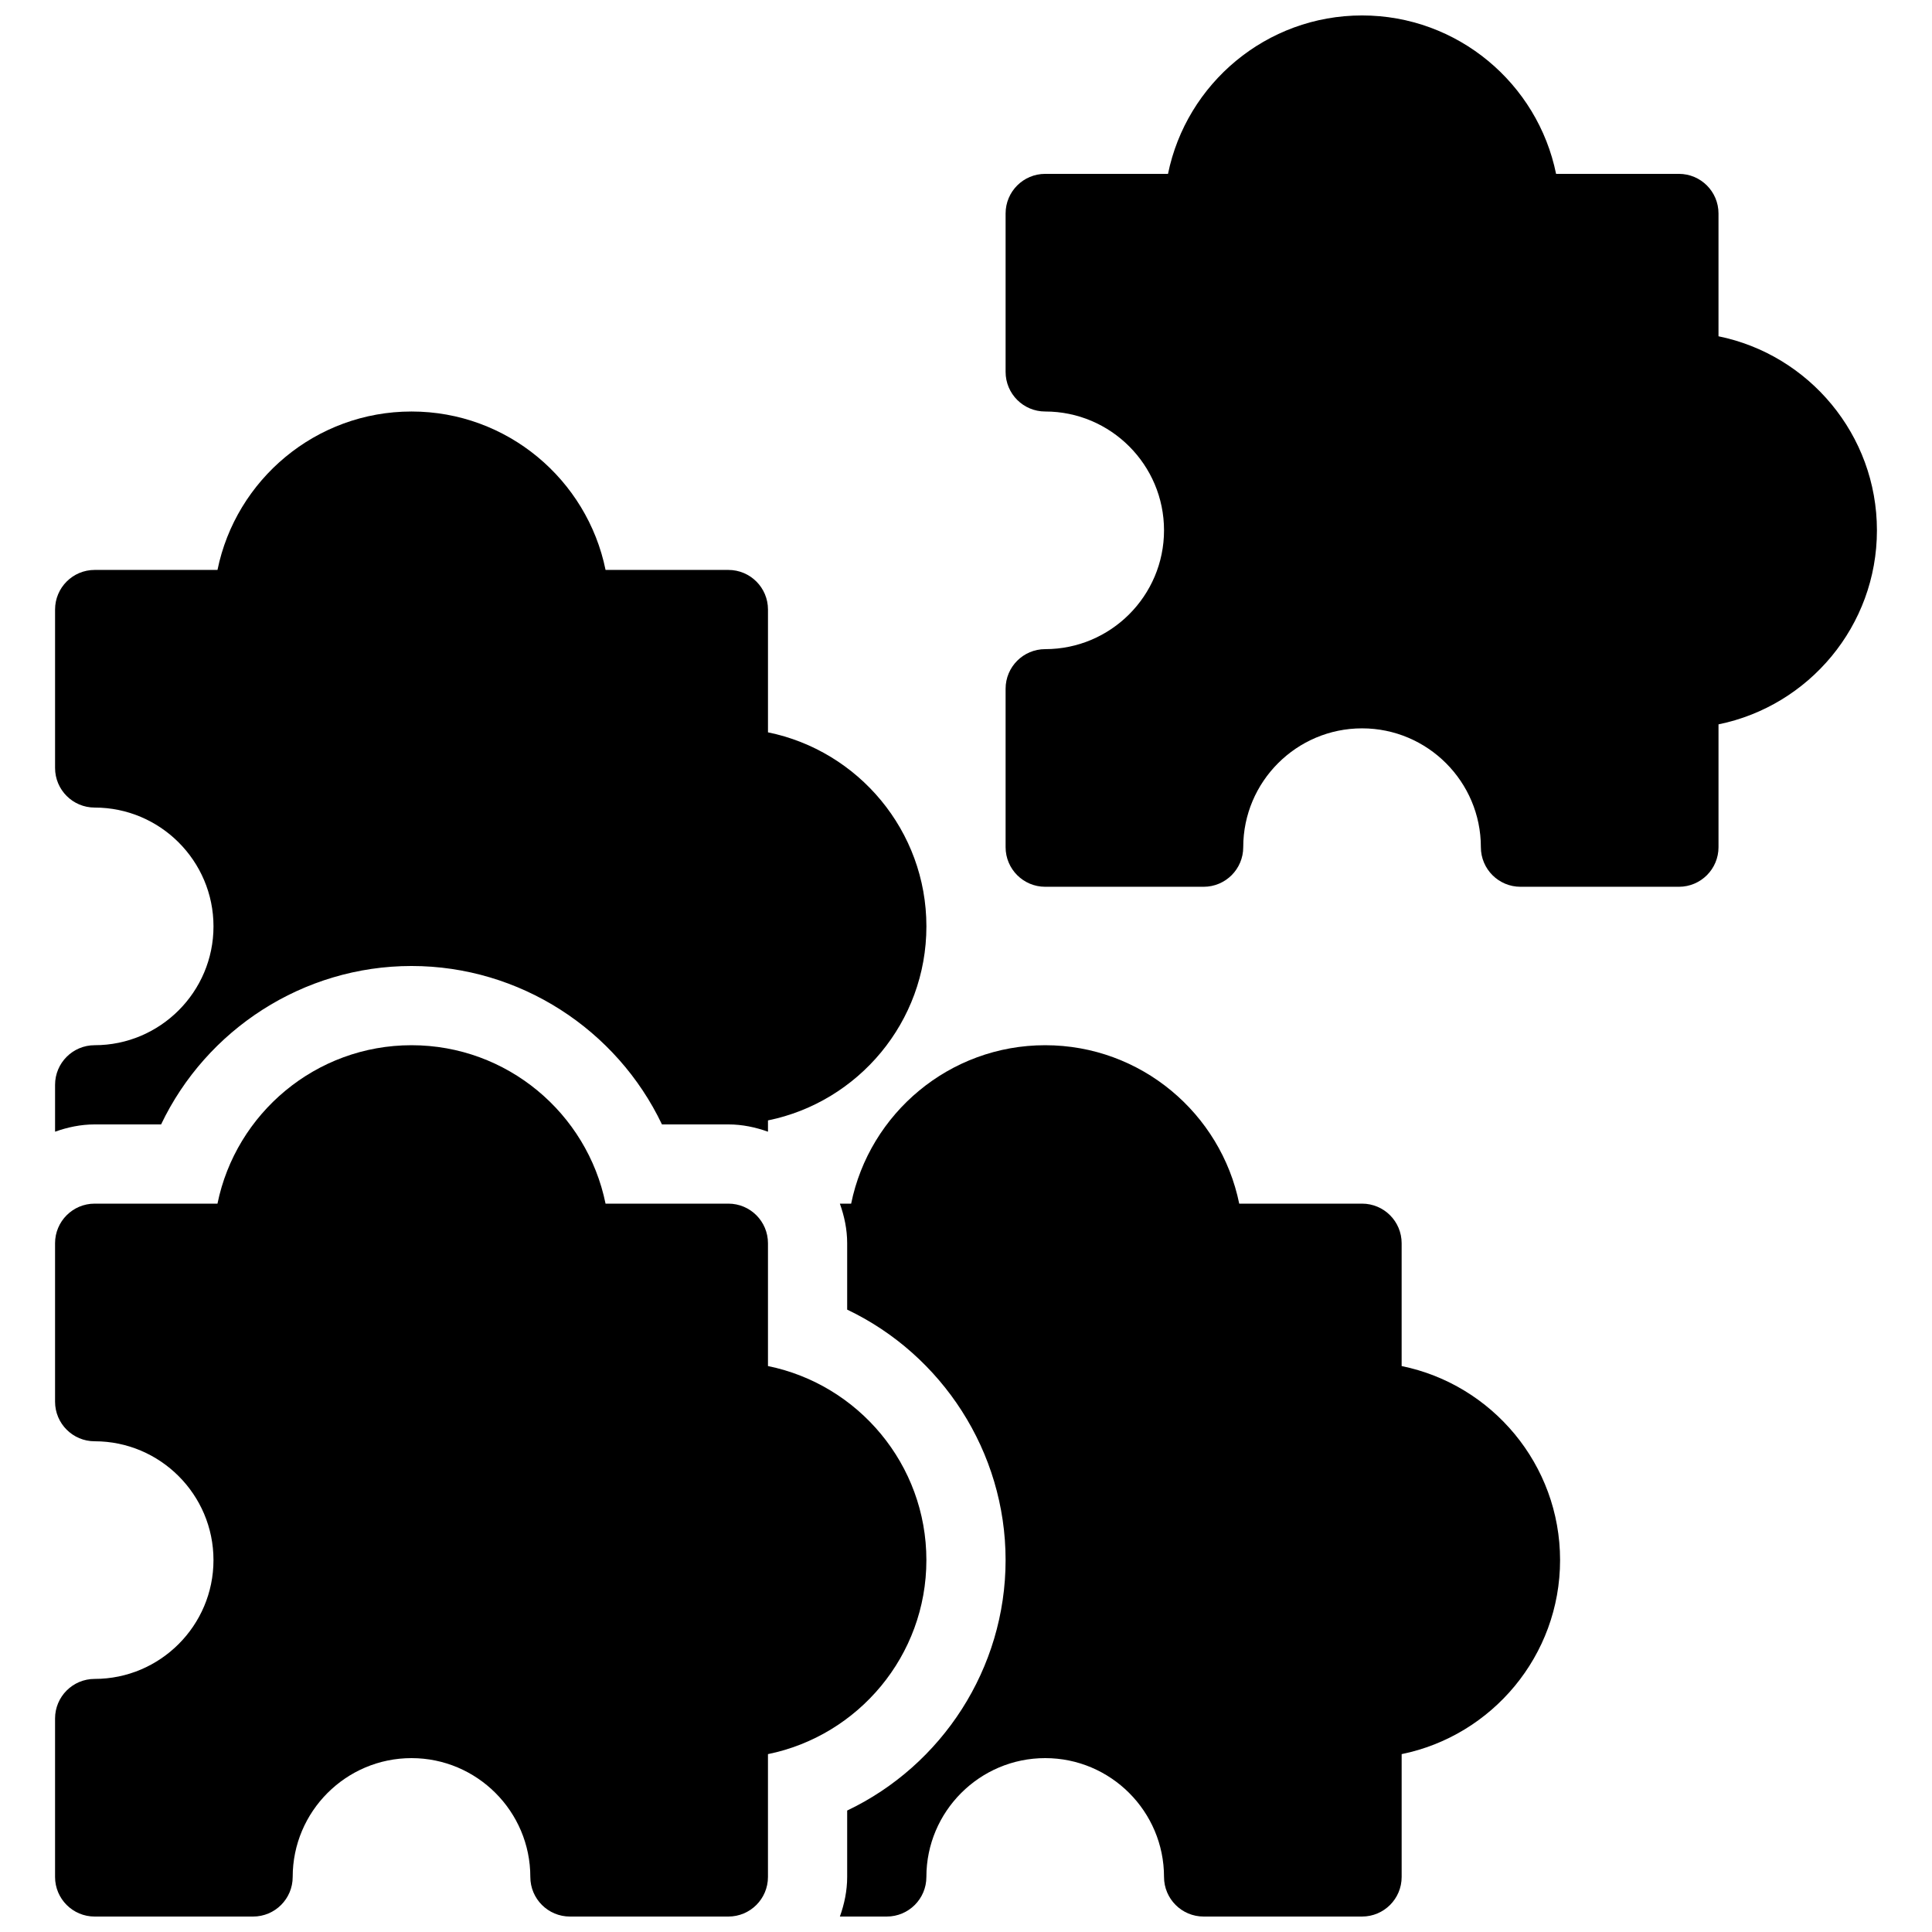<?xml version="1.0" encoding="UTF-8"?>
<!-- Uploaded to: SVG Repo, www.svgrepo.com, Generator: SVG Repo Mixer Tools -->
<svg width="800px" height="800px" version="1.1" viewBox="144 144 512 512" xmlns="http://www.w3.org/2000/svg">
 <defs>
  <clipPath id="c">
   <path d="m158 420h232v231.9h-232z"/>
  </clipPath>
  <clipPath id="b">
   <path d="m366 420h192v231.9h-192z"/>
  </clipPath>
  <clipPath id="a">
   <path d="m410 148.09h232v231.91h-232z"/>
  </clipPath>
 </defs>
 <g clip-path="url(#c)">
  <path d="m347.52 506.02v-32.547c0-5.793-4.691-10.496-10.496-10.496h-32.547c-4.879-23.922-26.07-41.984-51.422-41.984-25.348 0-46.551 18.062-51.422 41.984h-32.547c-5.805 0-10.496 4.703-10.496 10.496v41.984c0 5.793 4.691 10.496 10.496 10.496 17.359 0 31.488 14.129 31.488 31.488s-14.129 31.488-31.488 31.488c-5.805 0-10.496 4.703-10.496 10.496v41.984c0 5.793 4.691 10.496 10.496 10.496h41.984c5.805 0 10.496-4.703 10.496-10.496 0-17.359 14.129-31.488 31.488-31.488 17.359 0 31.488 14.129 31.488 31.488 0 5.793 4.691 10.496 10.496 10.496h41.984c5.805 0 10.496-4.703 10.496-10.496v-32.547c23.922-4.871 41.984-26.082 41.984-51.422s-18.066-46.551-41.984-51.422z"/>
 </g>
 <g clip-path="url(#b)">
  <path d="m515.45 506.02v-32.547c0-5.793-4.691-10.496-10.496-10.496h-32.547c-4.879-23.922-26.07-41.984-51.422-41.984-25.348 0-46.551 18.062-51.422 41.984h-2.992c1.18 3.293 1.938 6.801 1.938 10.496v17.59c25.098 11.953 41.984 37.629 41.984 66.375 0 28.75-16.887 54.422-41.984 66.375v17.594c0 3.695-0.754 7.199-1.93 10.496h12.426c5.805 0 10.496-4.703 10.496-10.496 0-17.359 14.129-31.488 31.488-31.488 17.359 0 31.488 14.129 31.488 31.488 0 5.793 4.691 10.496 10.496 10.496h41.984c5.805 0 10.496-4.703 10.496-10.496v-32.547c23.922-4.871 41.984-26.082 41.984-51.422-0.004-25.336-18.066-46.547-41.988-51.418z"/>
 </g>
 <path d="m169.09 420.99c-5.805 0-10.496 4.703-10.496 10.496v12.426c3.297-1.176 6.801-1.93 10.496-1.93h17.602c11.965-25.098 37.629-41.984 66.367-41.984 28.738 0 54.41 16.887 66.367 41.984h17.602c3.695 0 7.199 0.754 10.496 1.93v-2.992c23.922-4.871 41.984-26.082 41.984-51.422 0-25.336-18.062-46.551-41.984-51.422v-32.543c0-5.793-4.691-10.496-10.496-10.496h-32.547c-4.879-23.922-26.07-41.984-51.422-41.984-25.348 0-46.551 18.062-51.422 41.984h-32.547c-5.805 0-10.496 4.703-10.496 10.496v41.984c0 5.793 4.691 10.496 10.496 10.496 17.359 0 31.488 14.129 31.488 31.488s-14.129 31.488-31.488 31.488z"/>
 <g clip-path="url(#a)">
  <path d="m599.42 233.12v-32.547c0-5.793-4.691-10.496-10.496-10.496h-32.547c-4.871-23.922-26.07-41.984-51.422-41.984-25.348 0-46.551 18.062-51.422 41.984h-32.543c-5.805 0-10.496 4.703-10.496 10.496v41.984c0 5.793 4.691 10.496 10.496 10.496 17.359 0 31.488 14.129 31.488 31.488s-14.129 31.488-31.488 31.488c-5.805 0-10.496 4.703-10.496 10.496v41.984c0 5.793 4.691 10.496 10.496 10.496h41.984c5.805 0 10.496-4.703 10.496-10.496 0-17.359 14.129-31.488 31.488-31.488 17.359 0 31.488 14.129 31.488 31.488 0 5.793 4.691 10.496 10.496 10.496h41.984c5.805 0 10.496-4.703 10.496-10.496v-32.547c23.922-4.871 41.984-26.082 41.984-51.422-0.004-25.34-18.066-46.551-41.988-51.422z"/>
 </g>
</svg>